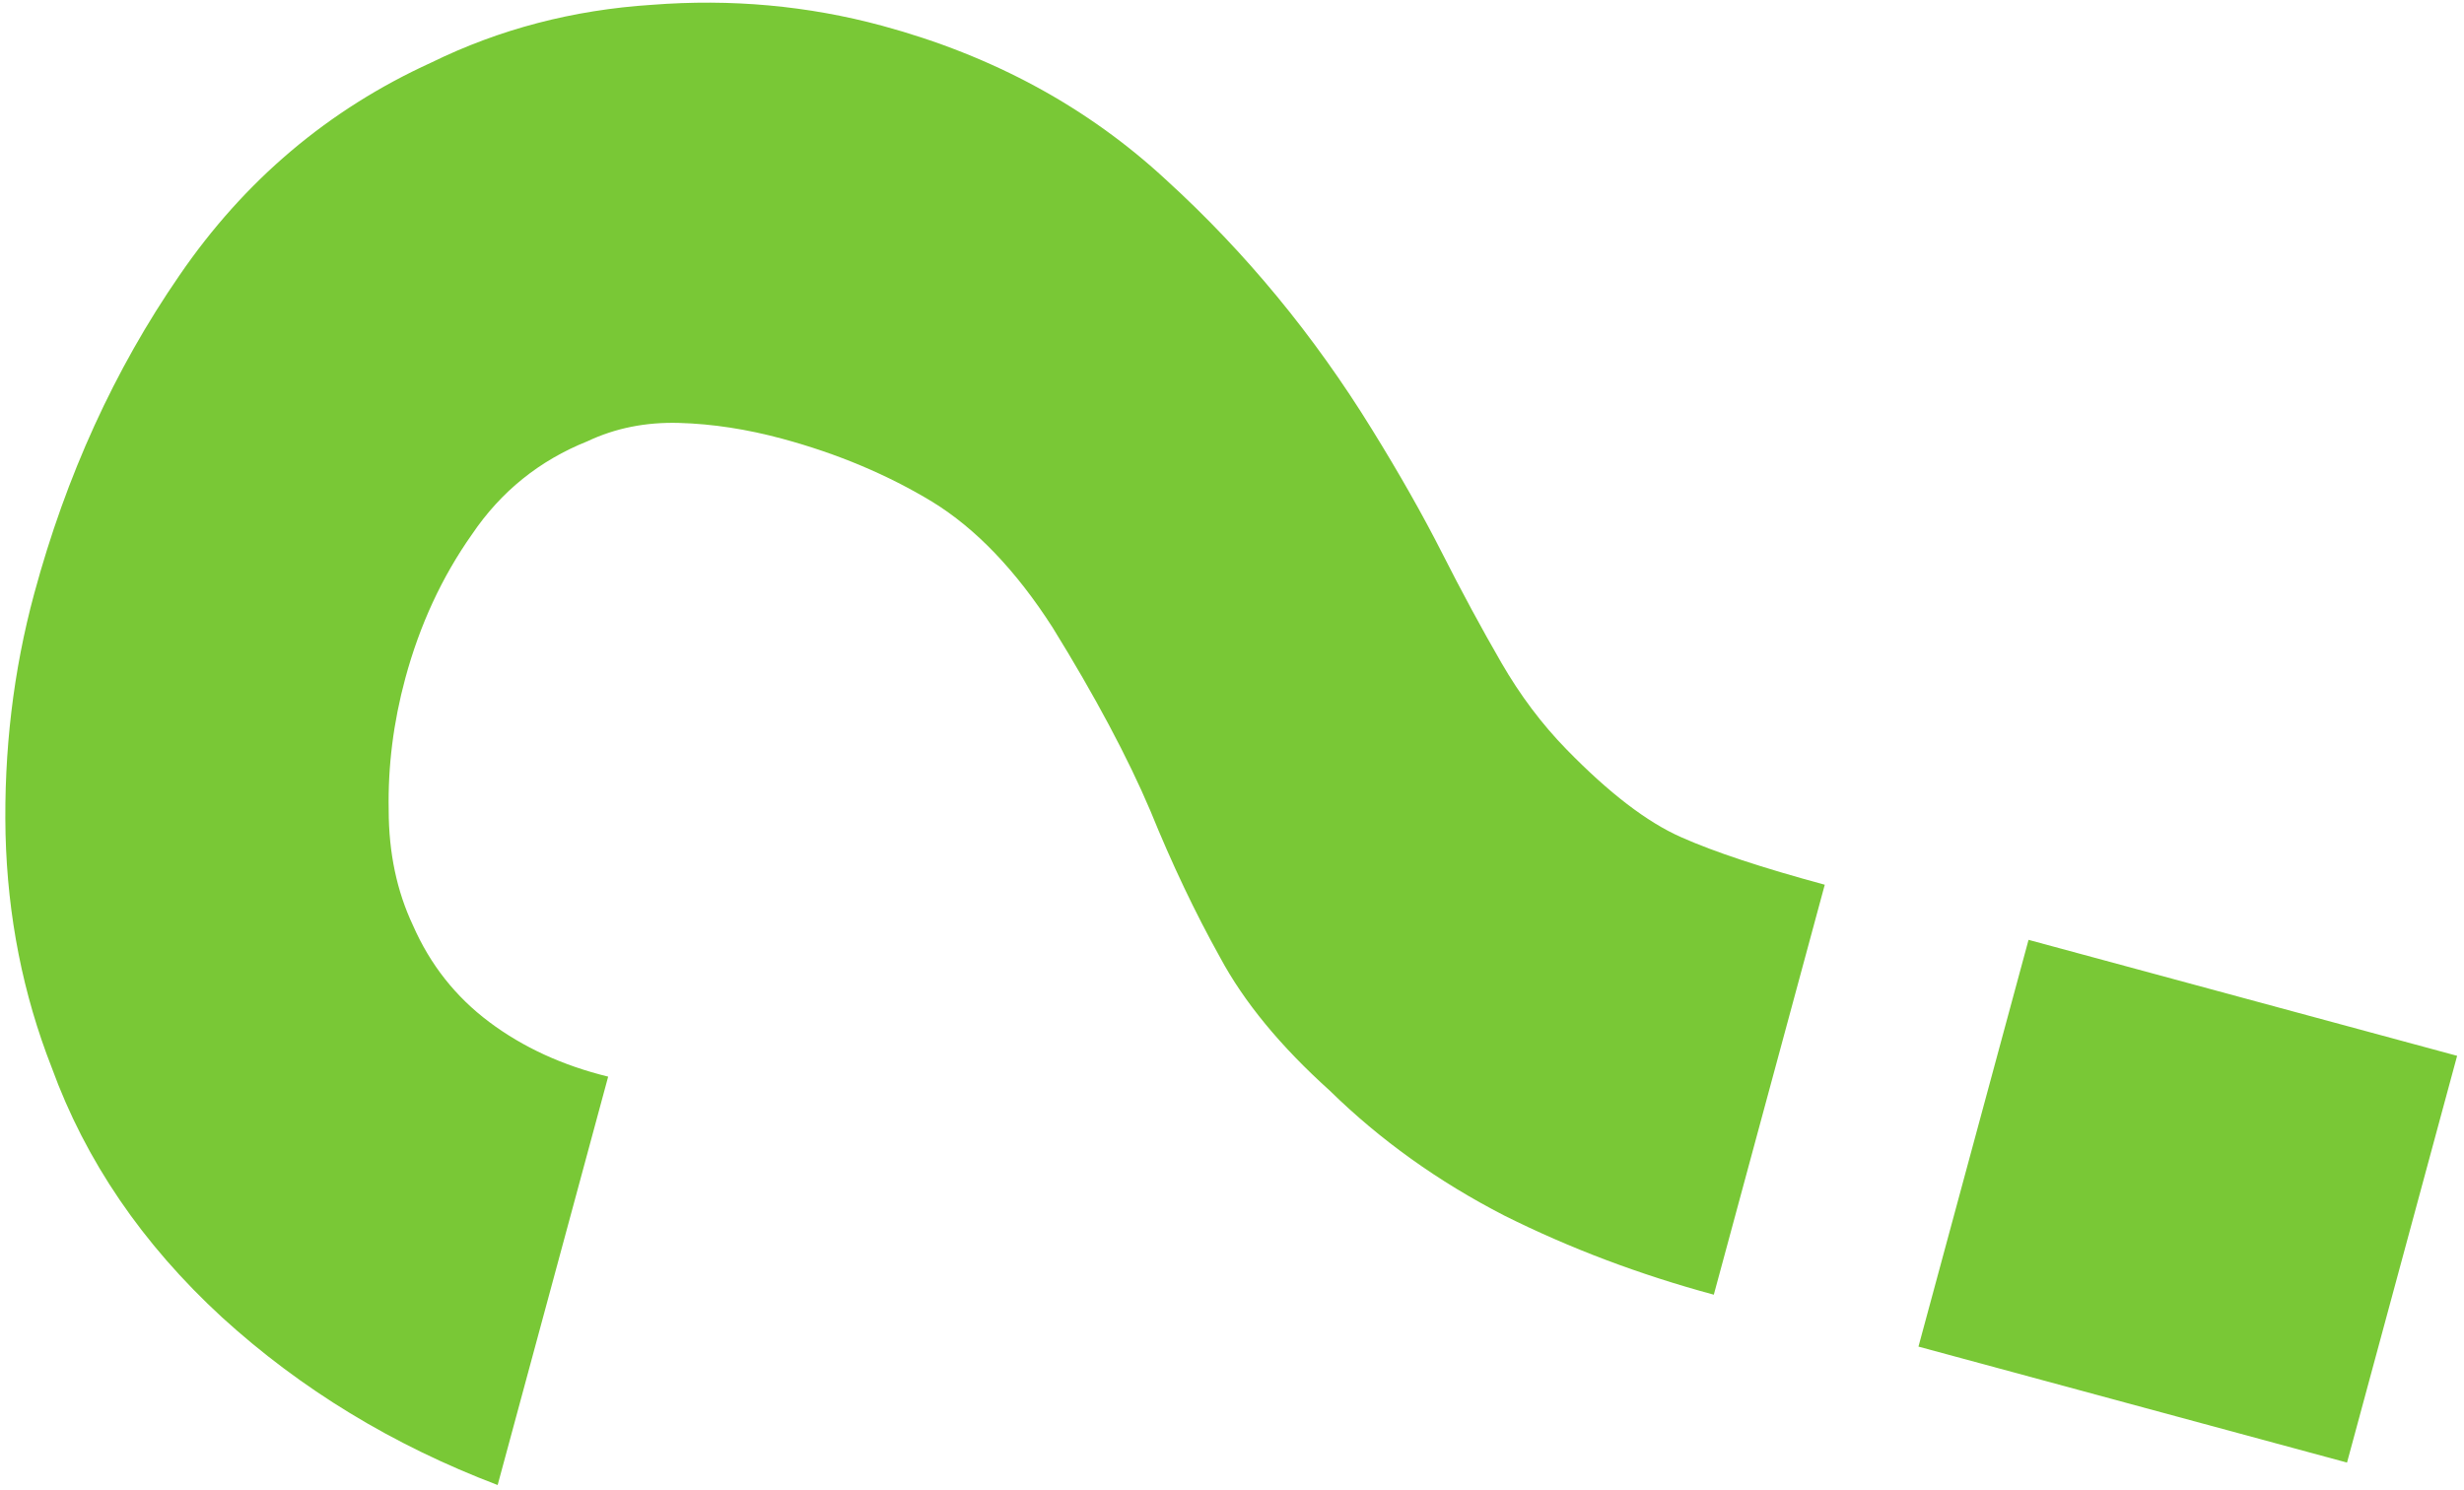 <?xml version="1.0" encoding="UTF-8"?> <svg xmlns="http://www.w3.org/2000/svg" width="124" height="75" viewBox="0 0 124 75" fill="none"> <path d="M86.247 65.165C82.503 64.152 78.99 62.825 75.707 61.184C72.384 59.474 69.457 57.38 66.926 54.9C64.444 52.665 62.603 50.43 61.403 48.194C60.148 45.944 58.979 43.485 57.896 40.818C56.758 38.136 55.117 35.058 52.971 31.582C51.128 28.71 49.107 26.6 46.91 25.252C44.658 23.89 42.148 22.835 39.381 22.086C37.59 21.601 35.857 21.335 34.182 21.287C32.506 21.239 30.967 21.546 29.565 22.209C27.148 23.176 25.212 24.736 23.756 26.89C22.245 29.029 21.125 31.447 20.395 34.144C19.797 36.356 19.518 38.568 19.561 40.779C19.563 42.922 19.971 44.857 20.785 46.582C21.65 48.553 22.929 50.173 24.624 51.442C26.318 52.712 28.312 53.627 30.606 54.19L25.044 74.745C19.764 72.737 15.139 69.922 11.169 66.3C7.16 62.61 4.305 58.421 2.603 53.734C1.156 50.042 0.382 46.127 0.279 41.988C0.19 37.796 0.672 33.757 1.723 29.873C3.329 23.939 5.762 18.605 9.023 13.871C12.299 9.083 16.527 5.508 21.708 3.147C25.132 1.468 28.83 0.5 32.801 0.243C36.787 -0.068 40.651 0.283 44.395 1.296C49.984 2.809 54.756 5.403 58.711 9.078C62.681 12.7 66.123 16.874 69.036 21.6C70.414 23.825 71.597 25.911 72.584 27.857C73.571 29.804 74.561 31.635 75.552 33.35C76.504 34.998 77.596 36.451 78.827 37.711C80.968 39.911 82.898 41.389 84.615 42.143C86.279 42.883 88.684 43.678 91.831 44.53L86.247 65.165ZM118.113 73.615L96.546 67.778L102.086 47.305L123.654 53.142L118.113 73.615Z" fill="#79C836"></path> </svg> 